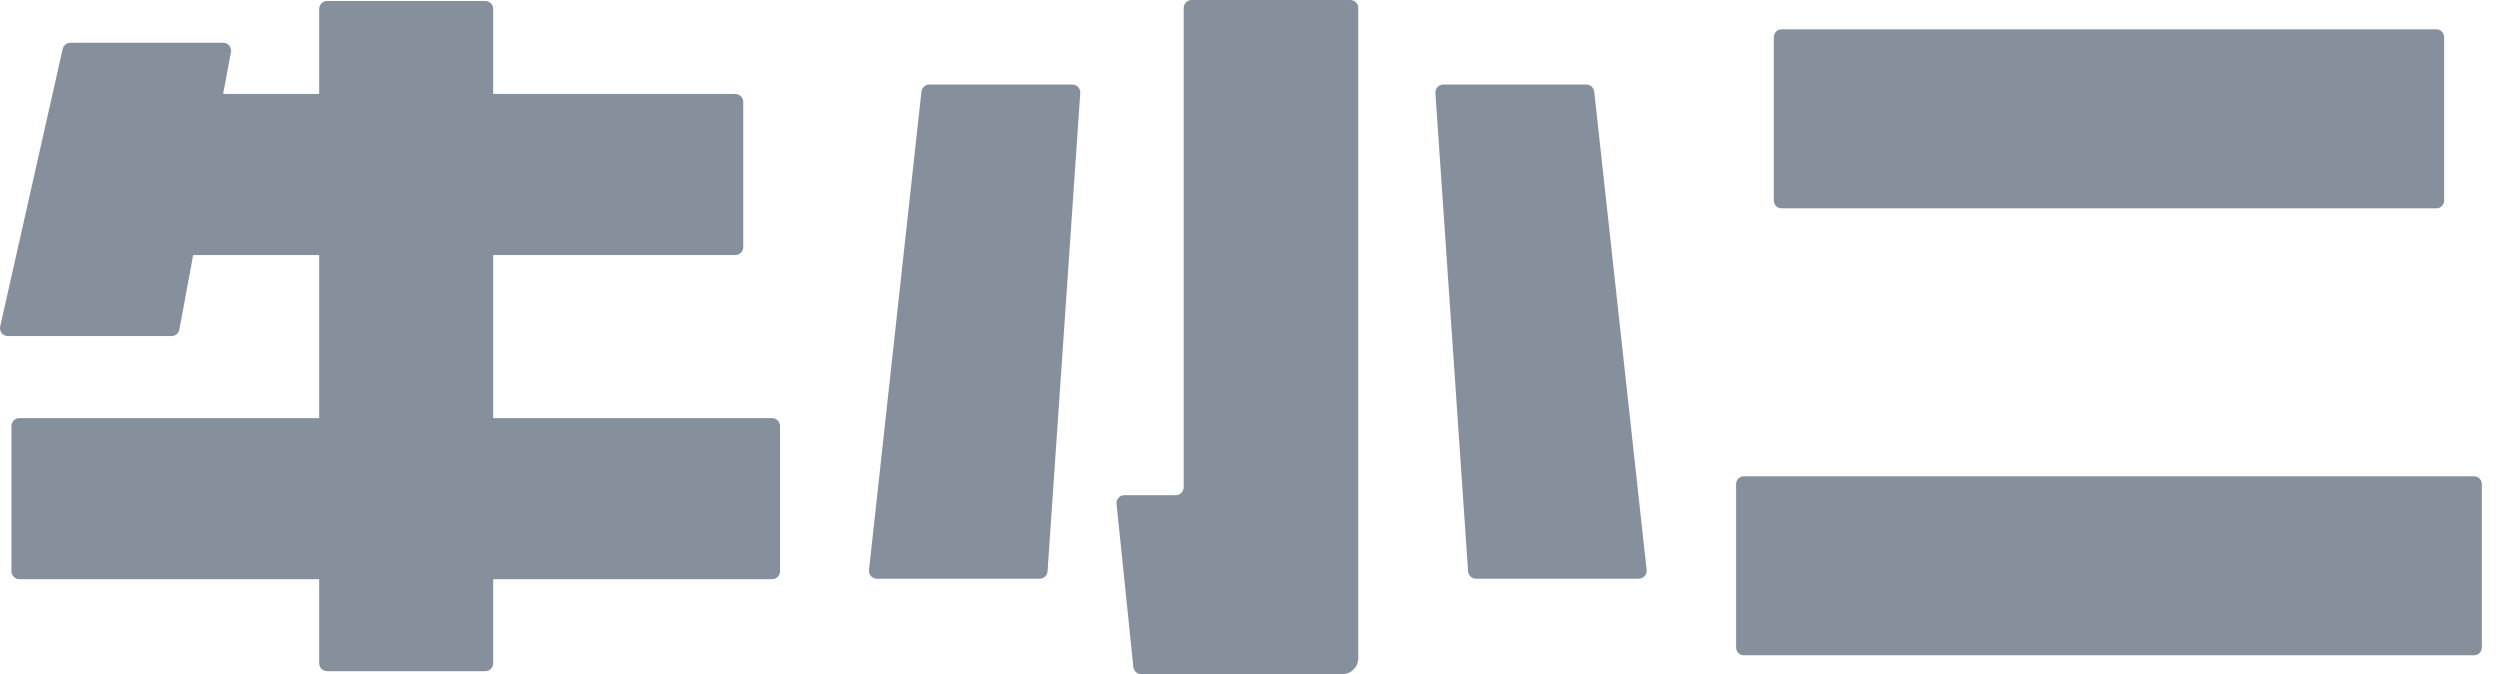 <svg width="89" height="24" viewBox="0 0 89 24" fill="none" xmlns="http://www.w3.org/2000/svg">
<path id="&#229;&#189;&#162;&#231;&#138;&#182;&#229;&#164;&#135;&#228;&#187;&#189;" fill-rule="evenodd" clip-rule="evenodd" d="M87.012 1.327V7.133C87.012 7.289 86.891 7.416 86.741 7.416H63.418C63.269 7.416 63.147 7.289 63.147 7.133V1.327C63.147 1.171 63.269 1.044 63.418 1.044H86.741C86.891 1.044 87.012 1.171 87.012 1.327ZM88.354 17.239V23.044C88.354 23.201 88.233 23.327 88.083 23.327H62.076C61.926 23.327 61.805 23.201 61.805 23.044V17.239C61.805 17.082 61.926 16.956 62.076 16.956H88.083C88.233 16.956 88.354 17.082 88.354 17.239ZM6.384 11.733C6.359 11.867 6.242 11.965 6.105 11.965H0.283C0.127 11.965 0 11.838 0 11.681C0 11.661 0.002 11.64 0.007 11.619L2.231 1.743C2.26 1.614 2.375 1.522 2.507 1.522H7.942C8.099 1.522 8.226 1.649 8.226 1.805C8.226 1.823 8.224 1.84 8.221 1.857L7.944 3.345H11.363L11.363 0.319C11.363 0.162 11.49 0.035 11.646 0.035H17.274C17.431 0.035 17.558 0.162 17.558 0.319L17.557 3.345H26.177C26.333 3.345 26.46 3.472 26.46 3.628V8.796C26.46 8.953 26.333 9.08 26.177 9.08H17.557V14.885H27.487C27.643 14.885 27.77 15.012 27.77 15.168V20.336C27.77 20.493 27.643 20.619 27.487 20.619H17.557L17.558 23.611C17.558 23.767 17.431 23.894 17.274 23.894H11.646C11.49 23.894 11.363 23.767 11.363 23.611L11.363 20.619L0.69 20.619C0.534 20.619 0.407 20.493 0.407 20.336V15.168C0.407 15.012 0.534 14.885 0.69 14.885L11.363 14.885V9.08H6.877L6.384 11.733ZM33.085 3.009H38.175C38.331 3.009 38.458 3.136 38.458 3.292C38.458 3.298 38.458 3.305 38.457 3.311L37.293 20.338C37.283 20.486 37.16 20.602 37.011 20.602H31.218C31.062 20.602 30.935 20.475 30.935 20.319C30.935 20.308 30.936 20.298 30.937 20.288L32.803 3.261C32.819 3.118 32.941 3.009 33.085 3.009ZM56.472 3.009H51.383C51.226 3.009 51.1 3.136 51.1 3.292C51.1 3.298 51.1 3.305 51.1 3.311L52.264 20.338C52.274 20.486 52.398 20.602 52.547 20.602H58.339C58.495 20.602 58.622 20.475 58.622 20.319C58.622 20.308 58.621 20.298 58.62 20.288L56.754 3.261C56.738 3.118 56.617 3.009 56.472 3.009ZM42.422 0H48.071C48.227 0 48.354 0.127 48.354 0.283V23.434C48.354 23.746 48.1 24 47.788 24H40.628C40.483 24 40.361 23.89 40.347 23.746L39.749 17.94C39.733 17.784 39.846 17.645 40.002 17.629C40.012 17.628 40.021 17.628 40.031 17.628H41.856C42.013 17.628 42.139 17.501 42.139 17.345V0.283C42.139 0.127 42.266 0 42.422 0Z" fill="#86909C"/>
</svg>
